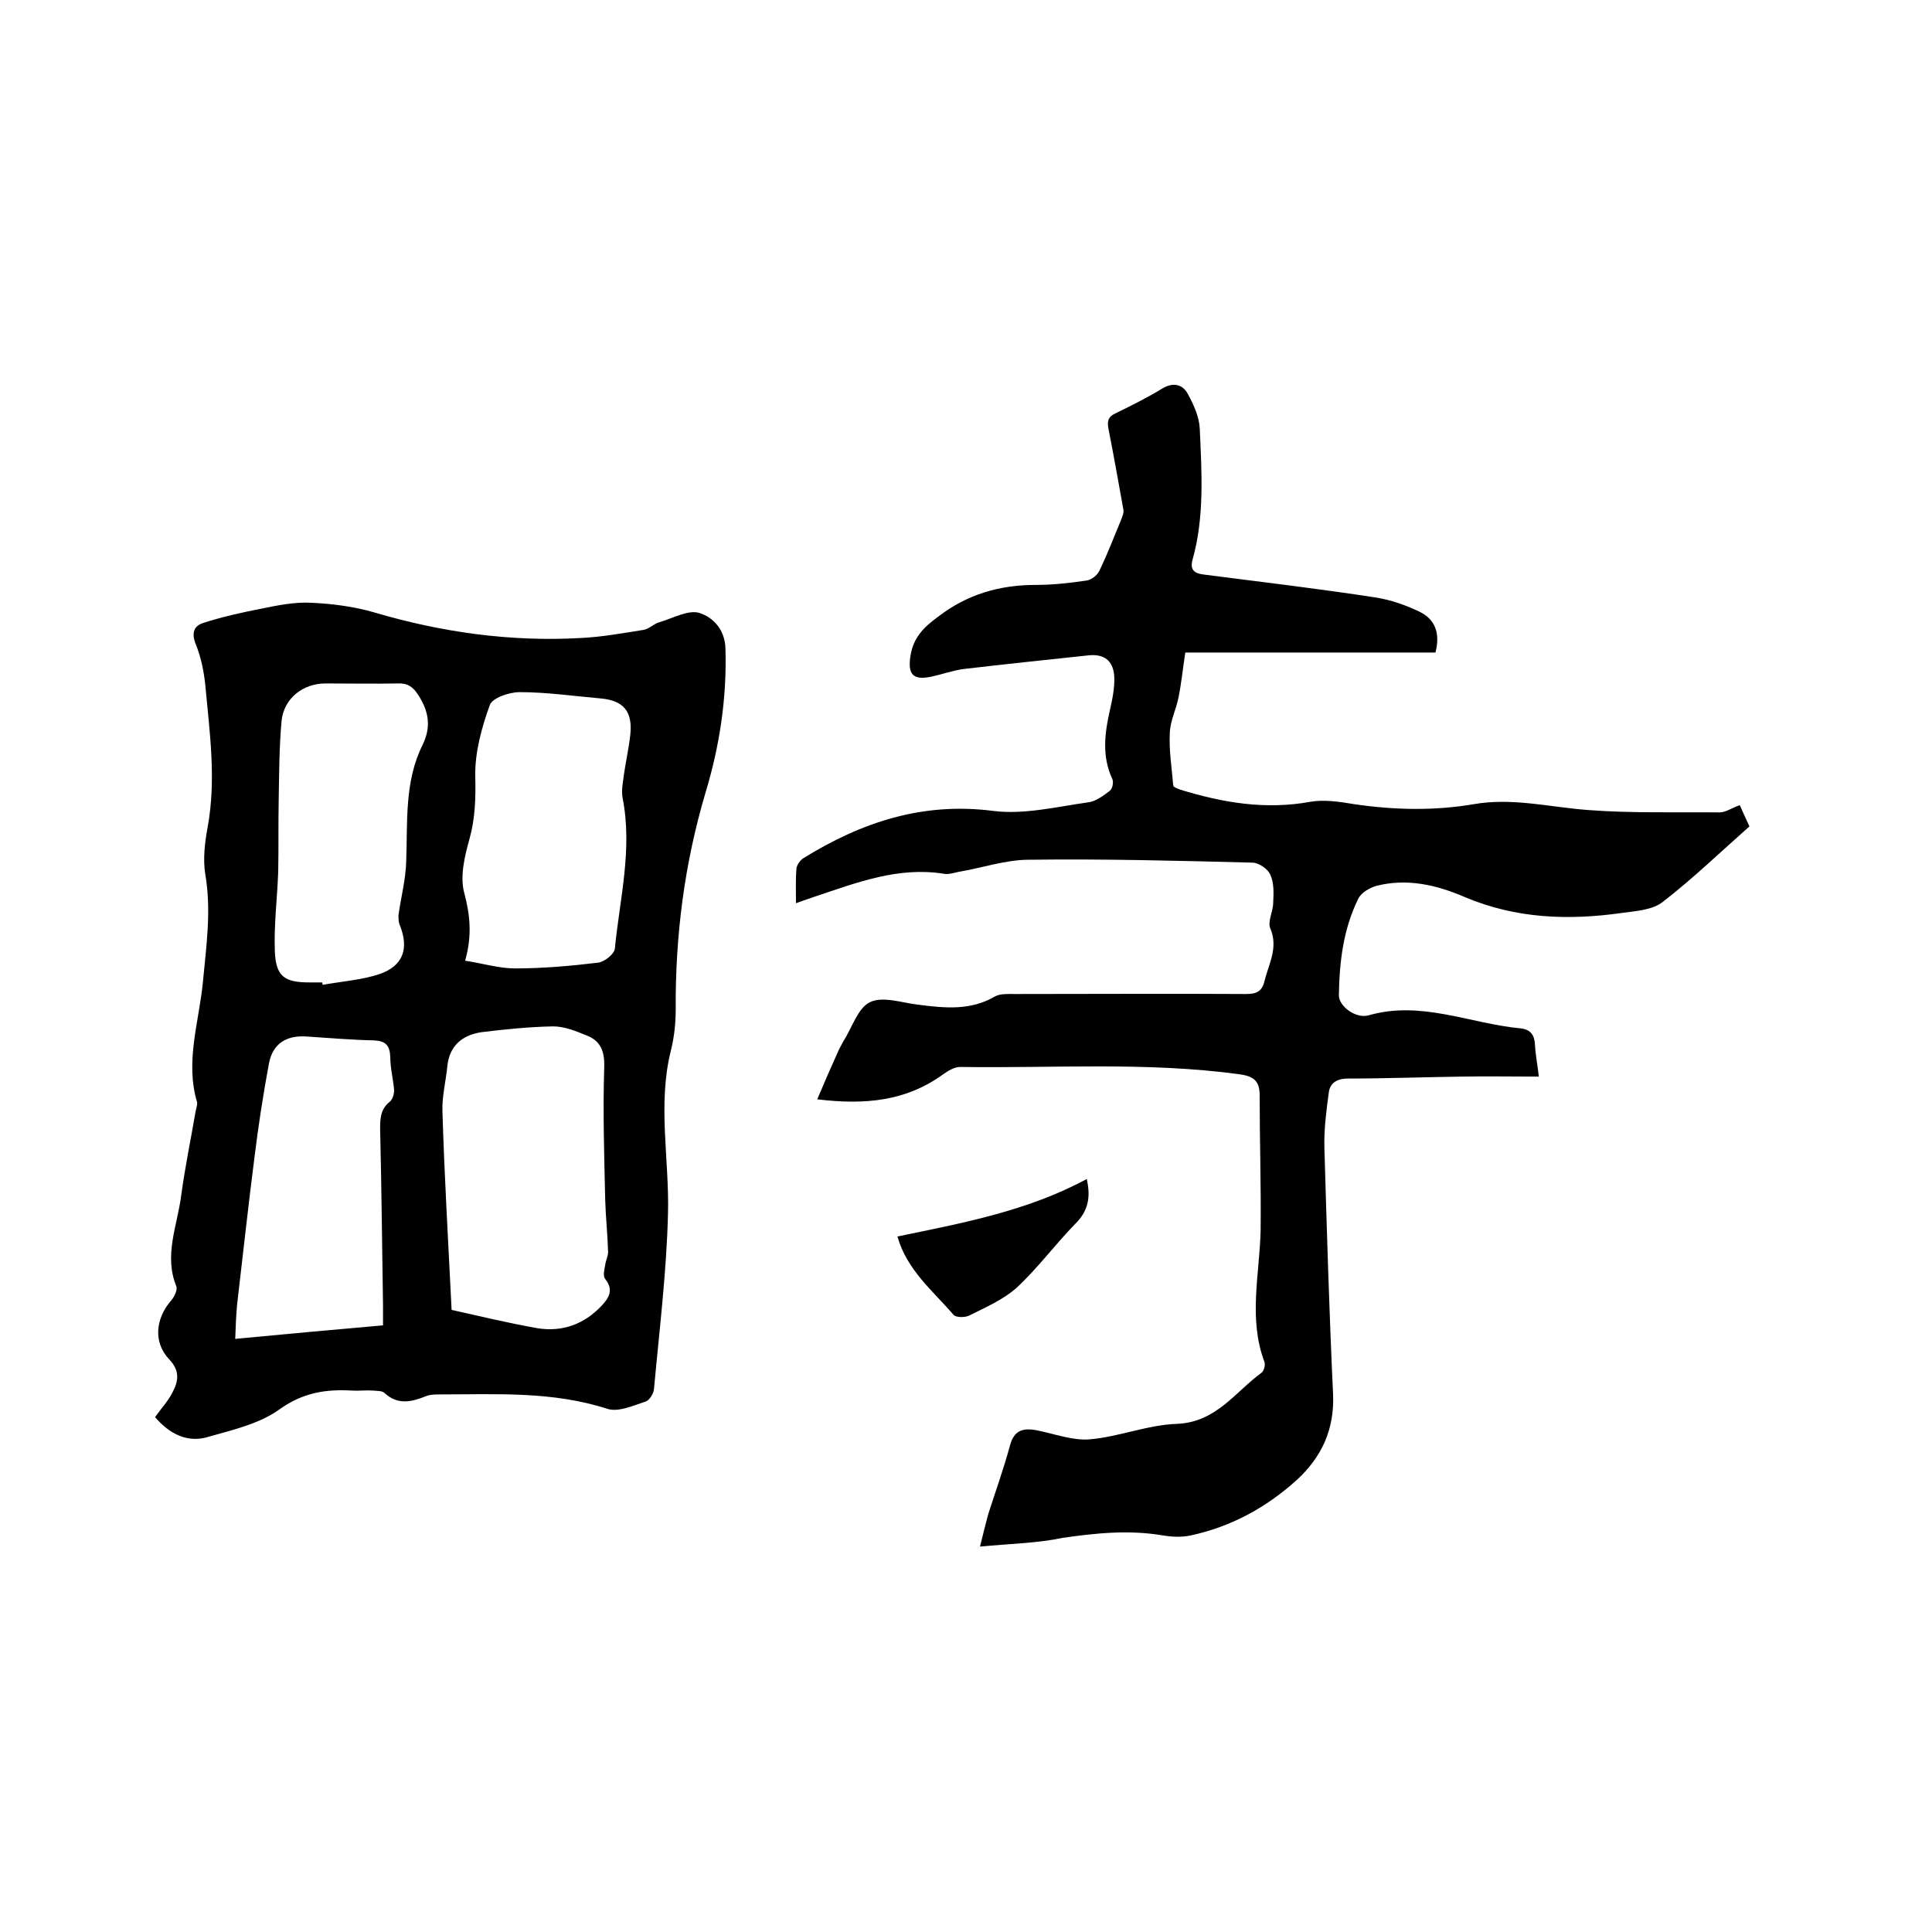 <svg enable-background="new 0 0 400 400" viewBox="0 0 400 400" xmlns="http://www.w3.org/2000/svg"><path d="m202.9 320.2c.7-2.9 1.2-4.8 1.7-6.7 1.5-4.7 3.2-9.4 4.5-14.2.8-3.1 2.6-3.7 5.4-3.2 3.7.7 7.5 2.2 11.1 1.9 6-.5 12-3 18-3.2 8.2-.3 12.1-6.6 17.6-10.6.5-.4.8-1.6.6-2.2-3.4-9-1-18.2-.8-27.3.1-9.3-.2-18.6-.2-27.9 0-3-1.2-4-4.3-4.4-19.2-2.6-38.5-1.2-57.7-1.5-1.2 0-2.5.8-3.5 1.5-7.7 5.6-16.2 6.4-26.1 5.2 1.6-3.8 3-7 4.5-10.3.3-.6.6-1.1.9-1.7 1.8-2.8 3-6.9 5.5-8.1 2.6-1.3 6.6.1 9.9.5 5.5.7 10.9 1.3 16-1.7 1.1-.6 2.7-.5 4-.5 16 0 32-.1 48 0 2.1 0 3.3-.5 3.8-2.7.9-3.6 2.9-6.9 1.2-10.9-.6-1.4.6-3.5.6-5.3.1-2 .2-4.1-.6-5.8-.5-1.2-2.4-2.5-3.7-2.5-15.4-.4-30.9-.8-46.3-.6-4.8 0-9.7 1.7-14.5 2.5-1 .2-2.1.6-3.1.4-9.4-1.5-17.9 1.8-26.6 4.7-1.2.4-2.3.8-4 1.4 0-2.6-.1-4.9.1-7.2.1-.8.8-1.7 1.4-2.1 12.1-7.5 24.8-11.7 39.4-9.8 6.4.8 13.2-.9 19.7-1.8 1.5-.2 3.1-1.4 4.4-2.4.5-.4.8-1.7.5-2.4-2.2-4.7-1.6-9.5-.5-14.3.5-2.2 1-4.6.9-6.9-.2-3.4-2.2-4.8-5.5-4.4-8.5.9-17 1.8-25.6 2.8-2.3.3-4.5 1.1-6.8 1.6-3.8.8-4.9-.5-4.3-4.3s2.7-5.9 5.7-8.1c6.1-4.7 12.8-6.6 20.3-6.6 3.5 0 7-.4 10.4-.9 1-.1 2.3-1.1 2.7-2 1.7-3.5 3.1-7.2 4.6-10.8.2-.6.5-1.2.4-1.8-1-5.6-2-11.2-3.1-16.8-.3-1.6-.1-2.5 1.4-3.2 3.3-1.6 6.7-3.3 9.8-5.2 2.4-1.4 4.3-.7 5.3 1.3 1.2 2.2 2.3 4.7 2.4 7.1.4 9.1 1 18.2-1.5 27.1-.7 2.5.9 2.9 2.7 3.1 11.7 1.5 23.5 2.9 35.2 4.7 3.2.5 6.3 1.6 9.2 3 3.2 1.6 4.2 4.5 3.2 8.4-17.2 0-34.4 0-51.8 0-.5 3.3-.8 6.3-1.4 9.3-.5 2.5-1.7 4.8-1.8 7.3-.2 3.6.4 7.2.7 10.9 0 .4 1 .7 1.5.9 8.8 2.7 17.6 4.2 26.9 2.5 2.9-.5 6.1 0 9.1.5 8.2 1.2 16.5 1.4 24.7 0 8-1.4 15.7.6 23.6 1.2 9.1.7 18.2.4 27.3.5 1.3 0 2.5-.9 4.2-1.5.6 1.4 1.3 2.8 2 4.4-6 5.3-11.7 10.8-17.9 15.6-2.1 1.7-5.5 1.9-8.4 2.3-11.2 1.6-22.1 1.2-32.7-3.3-5.8-2.5-11.9-3.9-18.2-2.3-1.4.4-3.2 1.4-3.8 2.7-3.1 6.3-3.9 13.1-4 20 0 2.2 3.5 4.9 6.2 4.1 10.8-3.1 20.9 1.7 31.3 2.7 2.2.2 3 1.4 3.1 3.4s.5 4 .8 6.6c-5.5 0-10.8-.1-16 0-7.8.1-15.7.4-23.5.4-2.4 0-3.8 1-4 3-.5 3.7-1 7.5-.9 11.3.5 17 1 34.1 1.8 51.1.3 7.3-2.4 13-7.5 17.7-6.3 5.7-13.6 9.7-22 11.5-1.8.4-3.8.3-5.7 0-7-1.2-13.9-.5-20.8.5-5.2 1.1-10.7 1.2-17.1 1.8z"/><path d="m32.1 293.4c1.2-1.7 2.6-3.2 3.5-4.9 1.3-2.4 1.8-4.6-.6-7.1-3.3-3.5-2.8-8.4.4-12.1.7-.8 1.4-2.3 1.1-3-2.6-6.4.2-12.5 1-18.7.8-5.9 2-11.7 3-17.5.1-.6.4-1.3.3-1.9-2.5-8.4.4-16.6 1.2-24.8.7-7.5 1.8-14.8.5-22.4-.5-3.1-.1-6.6.5-9.8 1.8-9.9.4-19.6-.5-29.4-.3-2.9-.9-5.8-2-8.5-.9-2.3-.3-3.7 1.5-4.3 4-1.3 8.1-2.2 12.2-3 3.4-.7 6.9-1.4 10.3-1.2 4.4.2 8.9.8 13 2 13.9 4.1 28.1 6.1 42.6 5.3 4.4-.2 8.8-1 13.2-1.7 1.1-.2 2.1-1.3 3.3-1.6 2.7-.8 5.9-2.6 8.2-1.9 2.8.9 5.3 3.4 5.4 7.4.3 10.2-1.2 20.1-4.1 29.7-4.4 14.8-6.3 29.7-6.2 45 0 2.8-.3 5.7-1 8.5-2.8 11.2-.3 22.5-.6 33.8-.3 12.1-1.8 24.2-2.9 36.3-.1 1-1 2.4-1.8 2.6-2.5.8-5.5 2.2-7.8 1.5-11.4-3.7-23-3-34.6-3-1 0-2.2 0-3.1.4-3 1.2-5.8 1.8-8.5-.7-.5-.5-1.6-.4-2.4-.5-1.5-.1-3 .1-4.4 0-5.3-.3-10 .4-14.8 3.8-4.1 3-9.6 4.3-14.6 5.7-4.5 1.5-8.3-.5-11.3-4zm61.4-22.2c5.4 1.2 11.6 2.7 17.8 3.8 5.1.8 9.6-.8 13.2-4.6 1.6-1.7 2.6-3.3.8-5.6-.5-.6-.2-1.9 0-2.9.1-.9.6-1.8.6-2.7-.1-3.6-.5-7.2-.6-10.8-.2-9.2-.5-18.4-.2-27.5.1-3.3-.8-5.4-3.6-6.5-2.2-.9-4.6-1.9-7-1.9-5 .1-9.9.6-14.8 1.2-4 .6-6.7 2.8-7.1 7.2-.3 3-1.1 6.1-1 9.1.4 13.5 1.2 26.9 1.9 41.2zm2.8-72.3c3.8.6 7.1 1.6 10.3 1.6 5.8 0 11.5-.5 17.3-1.2 1.3-.2 3.3-1.8 3.4-2.9 1-10.3 3.7-20.6 1.6-31.2-.3-1.6.1-3.3.3-5 .4-2.7 1-5.4 1.3-8.1.5-4.8-1.4-7.1-6.2-7.5-5.6-.5-11.2-1.3-16.7-1.3-2.2 0-5.7 1.2-6.2 2.7-1.7 4.7-3.1 9.8-3 14.7.1 4.5 0 8.7-1.2 13-1 3.6-2 7.7-1.1 11.1 1.2 4.5 1.7 8.8.2 14.1zm-17 75.5c0-1.9 0-3.1 0-4.2-.2-12.2-.3-24.3-.6-36.5 0-2.2.1-4.1 2-5.6.6-.5.9-1.6.9-2.4-.2-2.3-.8-4.6-.8-6.9-.1-2.4-1-3.3-3.4-3.4-4.6-.1-9.3-.5-13.9-.8-4.1-.3-7 1.4-7.8 5.5-1.2 6.4-2.2 12.9-3 19.4-1.3 10.1-2.4 20.3-3.6 30.5-.2 2.1-.3 4.3-.4 7.2 10.5-1 20.3-1.9 30.6-2.8zm-12.6-71c0 .2.1.3.1.5 3.9-.7 8-1 11.7-2.2 5-1.7 6.2-5.3 4.3-10.1-.3-.6-.3-1.4-.3-2.1.5-3.7 1.5-7.4 1.6-11.1.3-8.2-.4-16.6 3.4-24.2 1.8-3.7 1.3-6.9-.9-10.3-1.1-1.7-2.2-2.5-4.3-2.4-5 .1-9.9 0-14.9 0-4.7 0-8.6 3.1-9.1 7.7-.5 5.4-.5 10.9-.6 16.4-.1 5 0 9.9-.1 14.9-.2 5.5-.9 11-.7 16.4.2 5.3 2 6.5 7.2 6.5z"/><path d="m185.8 256c13.6-2.8 27-5.3 39.2-11.9.9 3.9.2 6.7-2.3 9.2-4.2 4.3-7.8 9.2-12.2 13.3-2.8 2.5-6.5 4.1-9.9 5.8-.9.4-2.7.4-3.2-.2-4.3-5-9.6-9.2-11.6-16.2z"/></svg>
